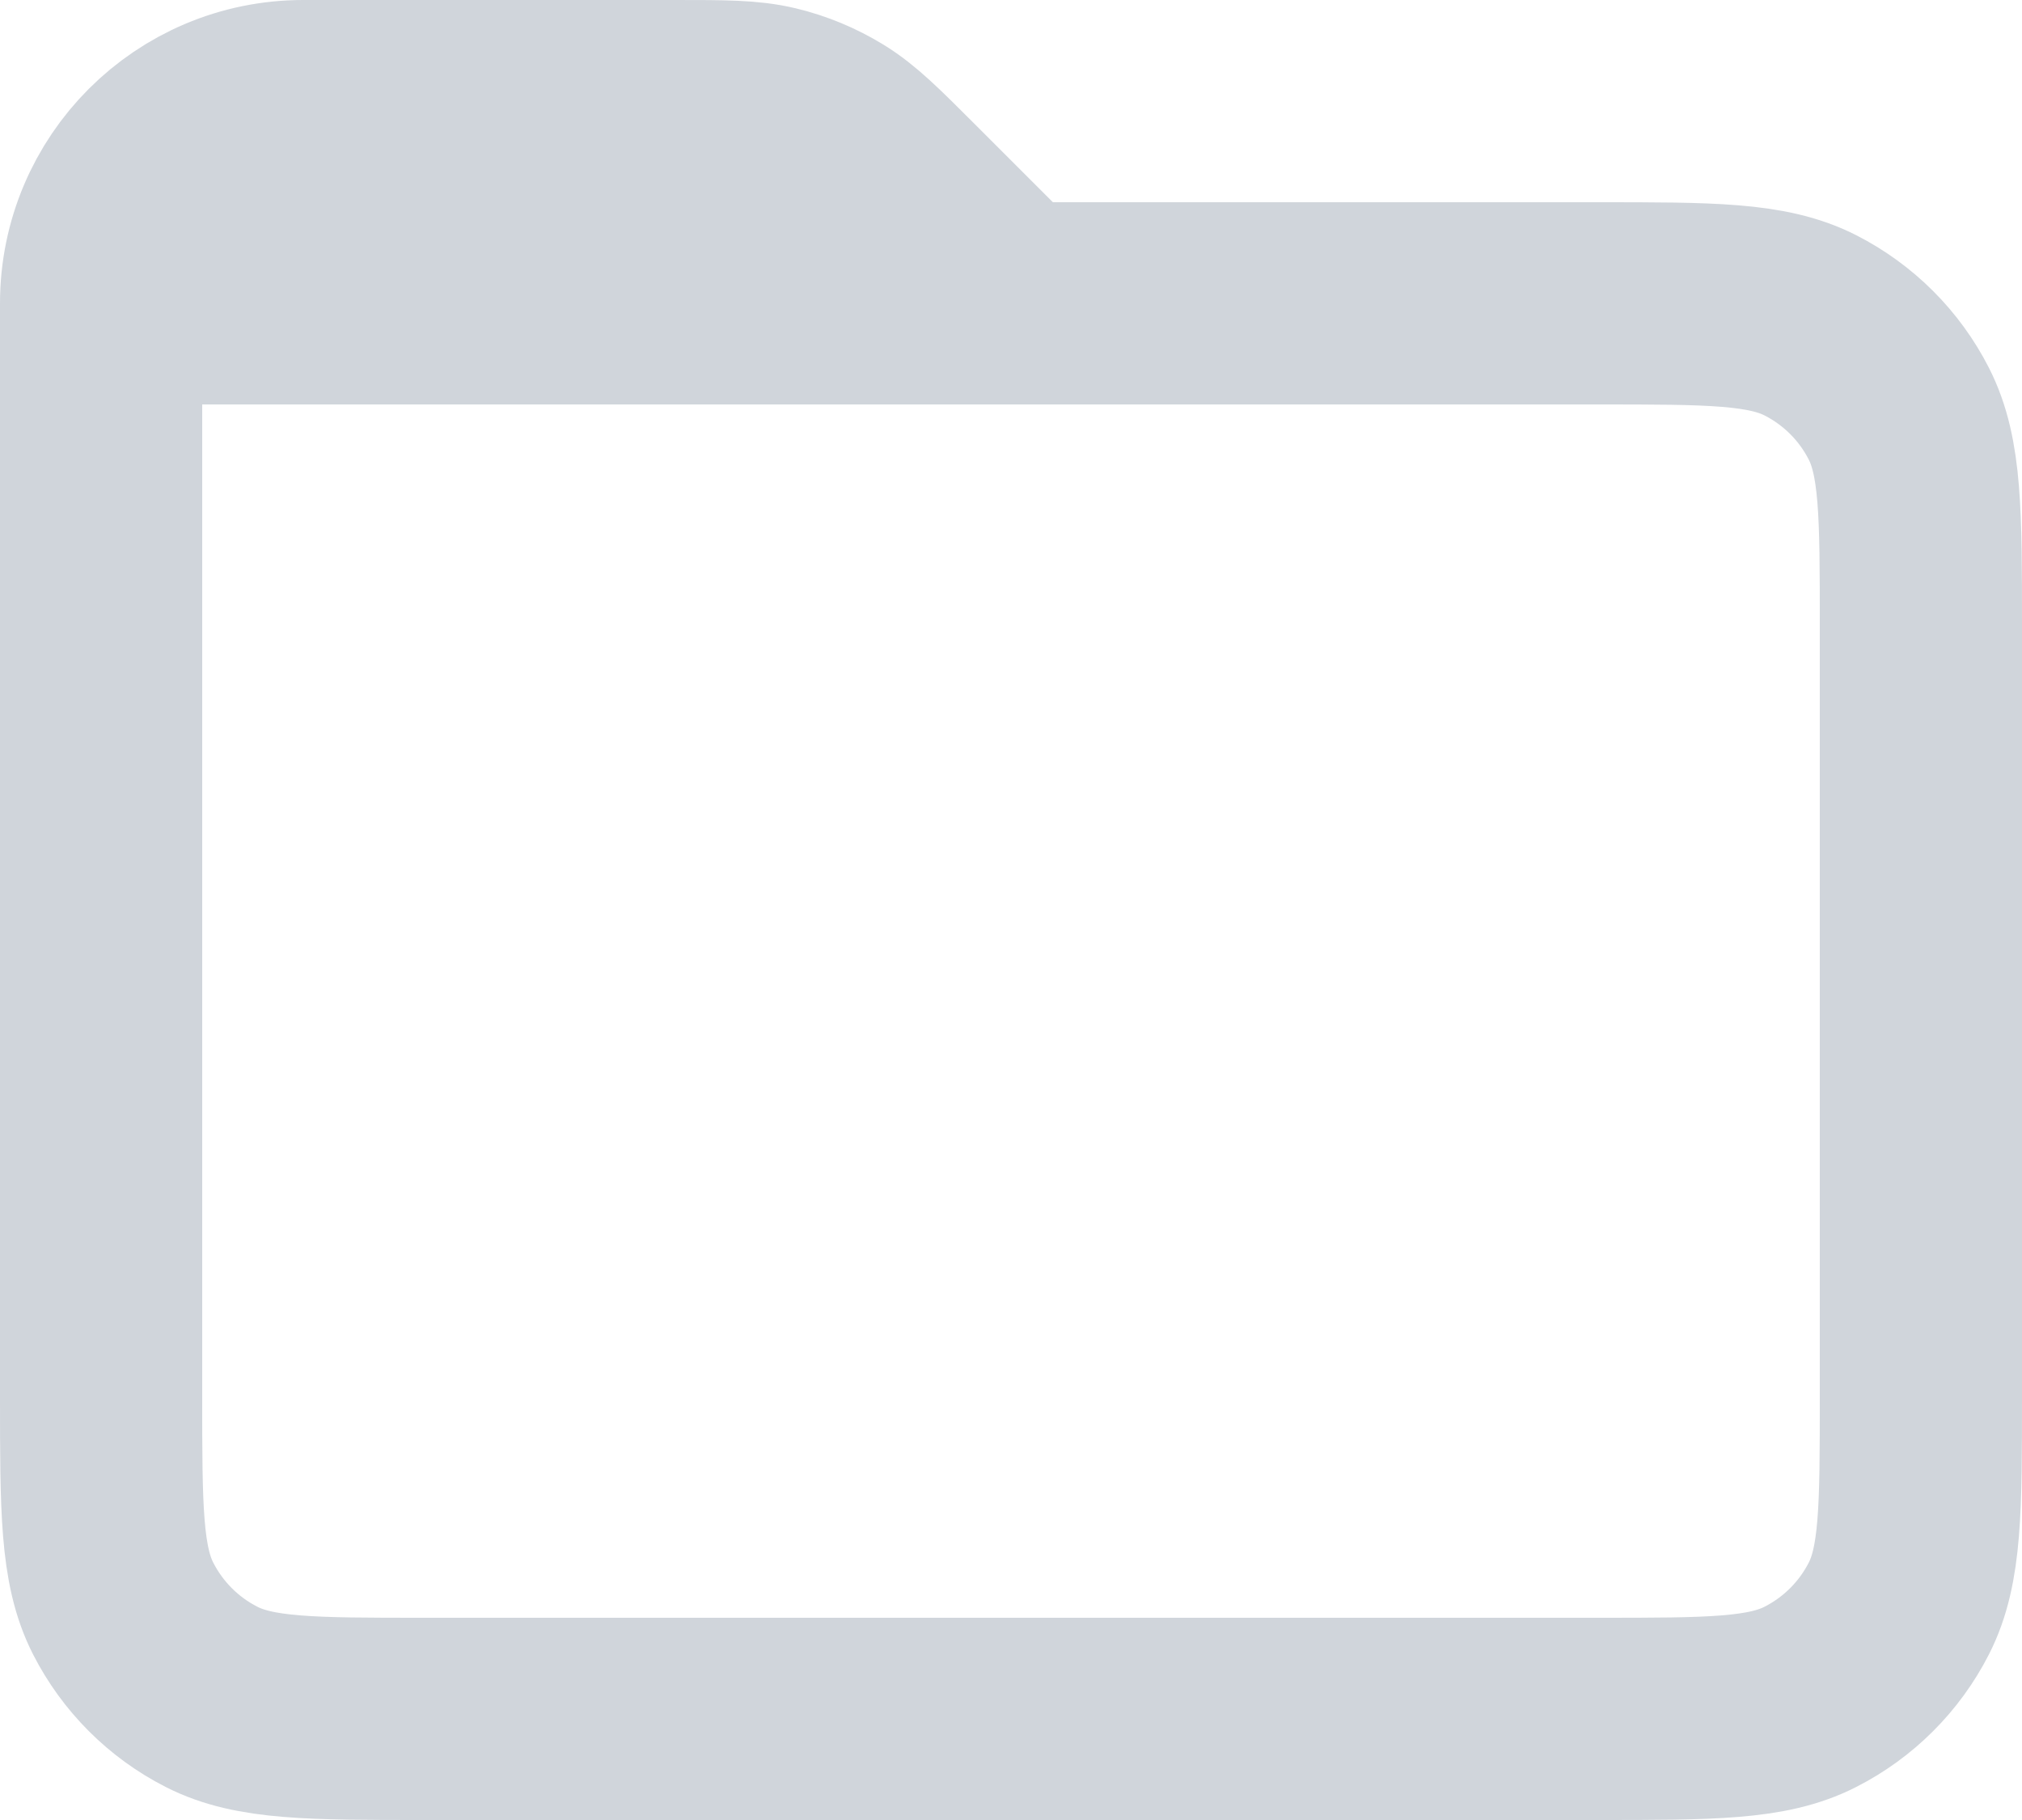 <svg width="20" height="18" viewBox="0 0 20 18" fill="none" xmlns="http://www.w3.org/2000/svg">
<path d="M1 3V13.8C1 14.92 1 15.48 1.218 15.908C1.41 16.284 1.715 16.59 2.092 16.782C2.519 17 3.079 17 4.197 17H15.803C16.921 17 17.48 17 17.907 16.782C18.284 16.59 18.59 16.284 18.782 15.908C19 15.48 19 14.92 19 13.8V6.2C19 5.08 19 4.52 18.782 4.092C18.59 3.715 18.284 3.41 17.908 3.218C17.48 3 16.92 3 15.8 3H10M1 3H10M1 3C1 1.895 1.895 1 3 1H6.675C7.164 1 7.409 1 7.639 1.055C7.843 1.104 8.038 1.185 8.217 1.295C8.419 1.419 8.592 1.592 8.938 1.938L10 3" stroke="#D0D5DB" stroke-width="2" stroke-linecap="round" stroke-linejoin="round"/>
</svg>
